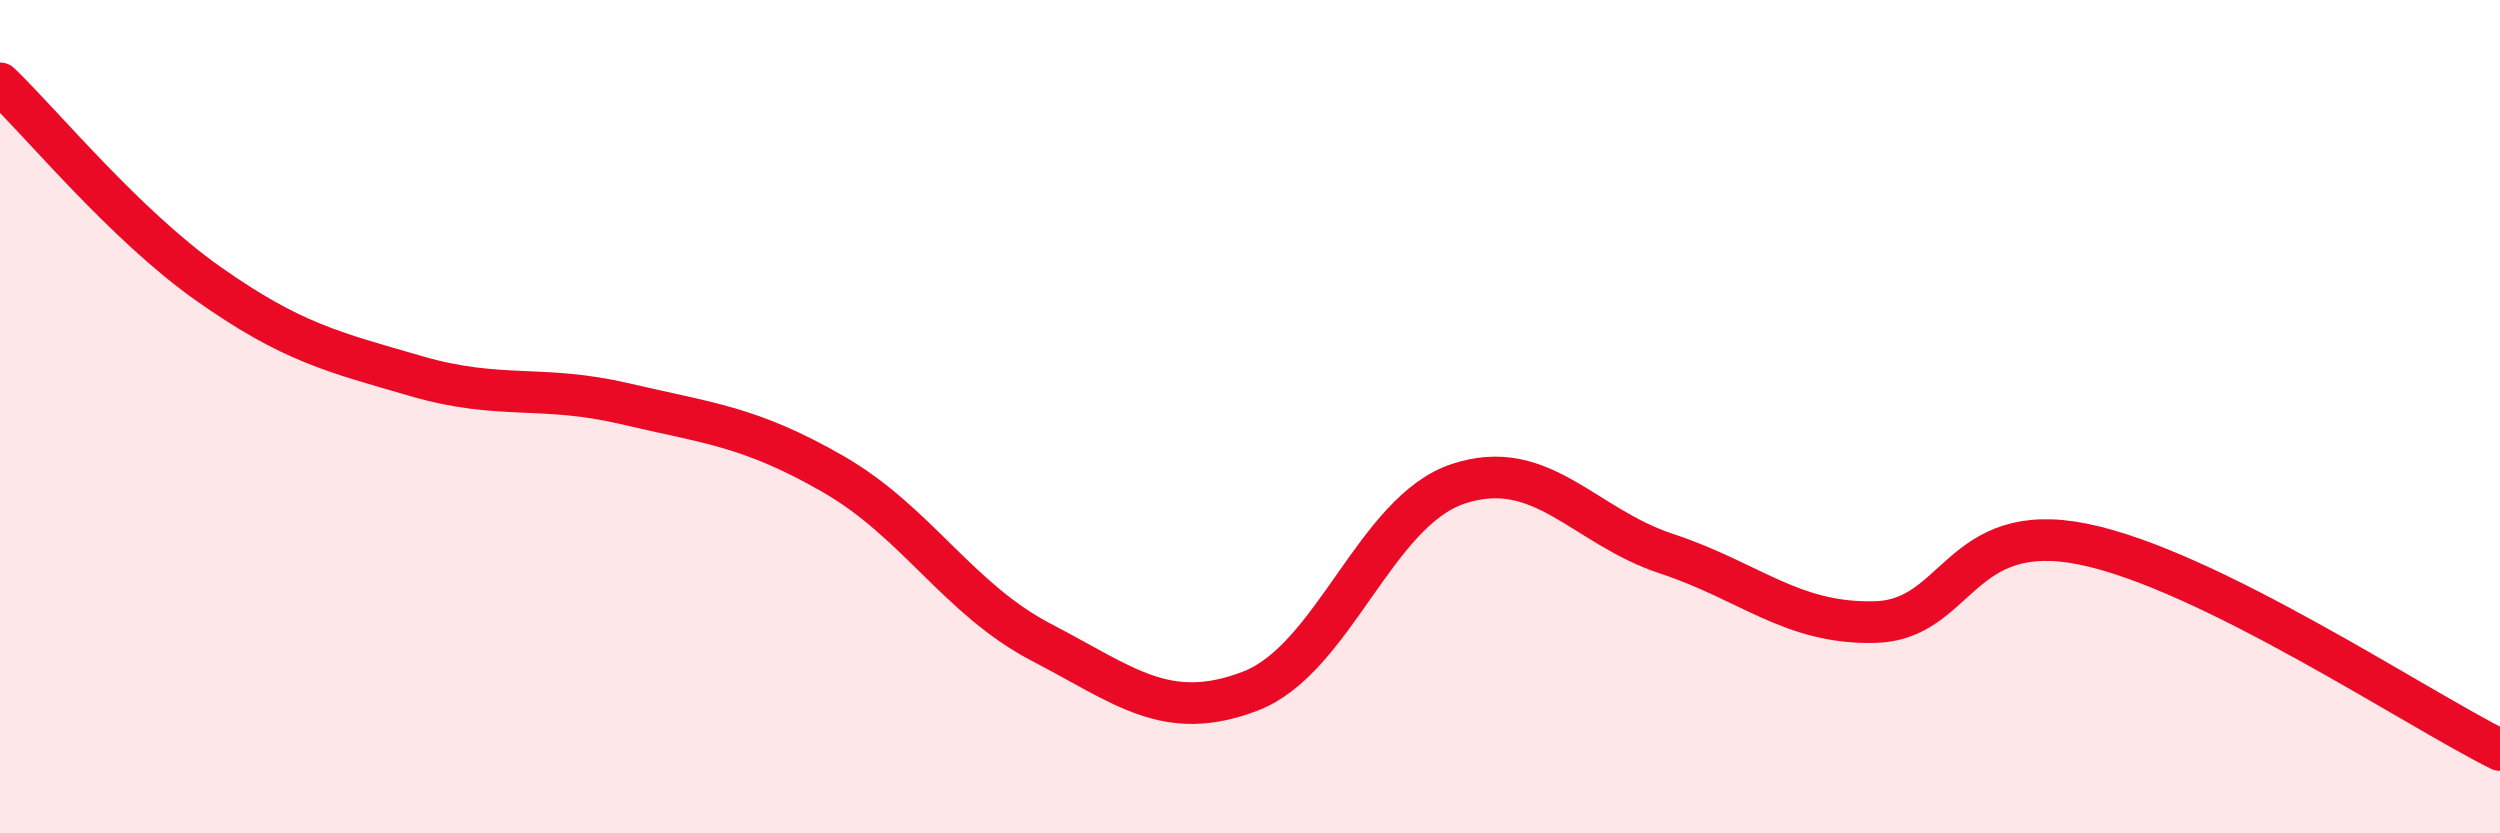 
    <svg width="60" height="20" viewBox="0 0 60 20" xmlns="http://www.w3.org/2000/svg">
      <path
        d="M 0,2 C 1,2.96 3,5.4 5,6.81 C 7,8.22 8,8.45 10,9.03 C 12,9.61 13,9.22 15,9.69 C 17,10.16 18,10.23 20,11.38 C 22,12.53 23,14.38 25,15.42 C 27,16.46 28,17.35 30,16.59 C 32,15.83 33,12.27 35,11.61 C 37,10.95 38,12.63 40,13.29 C 42,13.95 43,14.98 45,14.93 C 47,14.88 47,12.45 50,13.06 C 53,13.67 58,17.01 60,18L60 20L0 20Z"
        fill="#EB0A25"
        opacity="0.1"
        stroke-linecap="round"
        stroke-linejoin="round"
      />
      <path
        d="M 0,2 C 1,2.96 3,5.4 5,6.81 C 7,8.22 8,8.45 10,9.03 C 12,9.61 13,9.22 15,9.69 C 17,10.16 18,10.23 20,11.38 C 22,12.53 23,14.38 25,15.42 C 27,16.46 28,17.35 30,16.59 C 32,15.83 33,12.27 35,11.61 C 37,10.95 38,12.63 40,13.29 C 42,13.95 43,14.98 45,14.93 C 47,14.88 47,12.45 50,13.06 C 53,13.67 58,17.01 60,18"
        stroke="#EB0A25"
        stroke-width="1"
        fill="none"
        stroke-linecap="round"
        stroke-linejoin="round"
      />
    </svg>
  